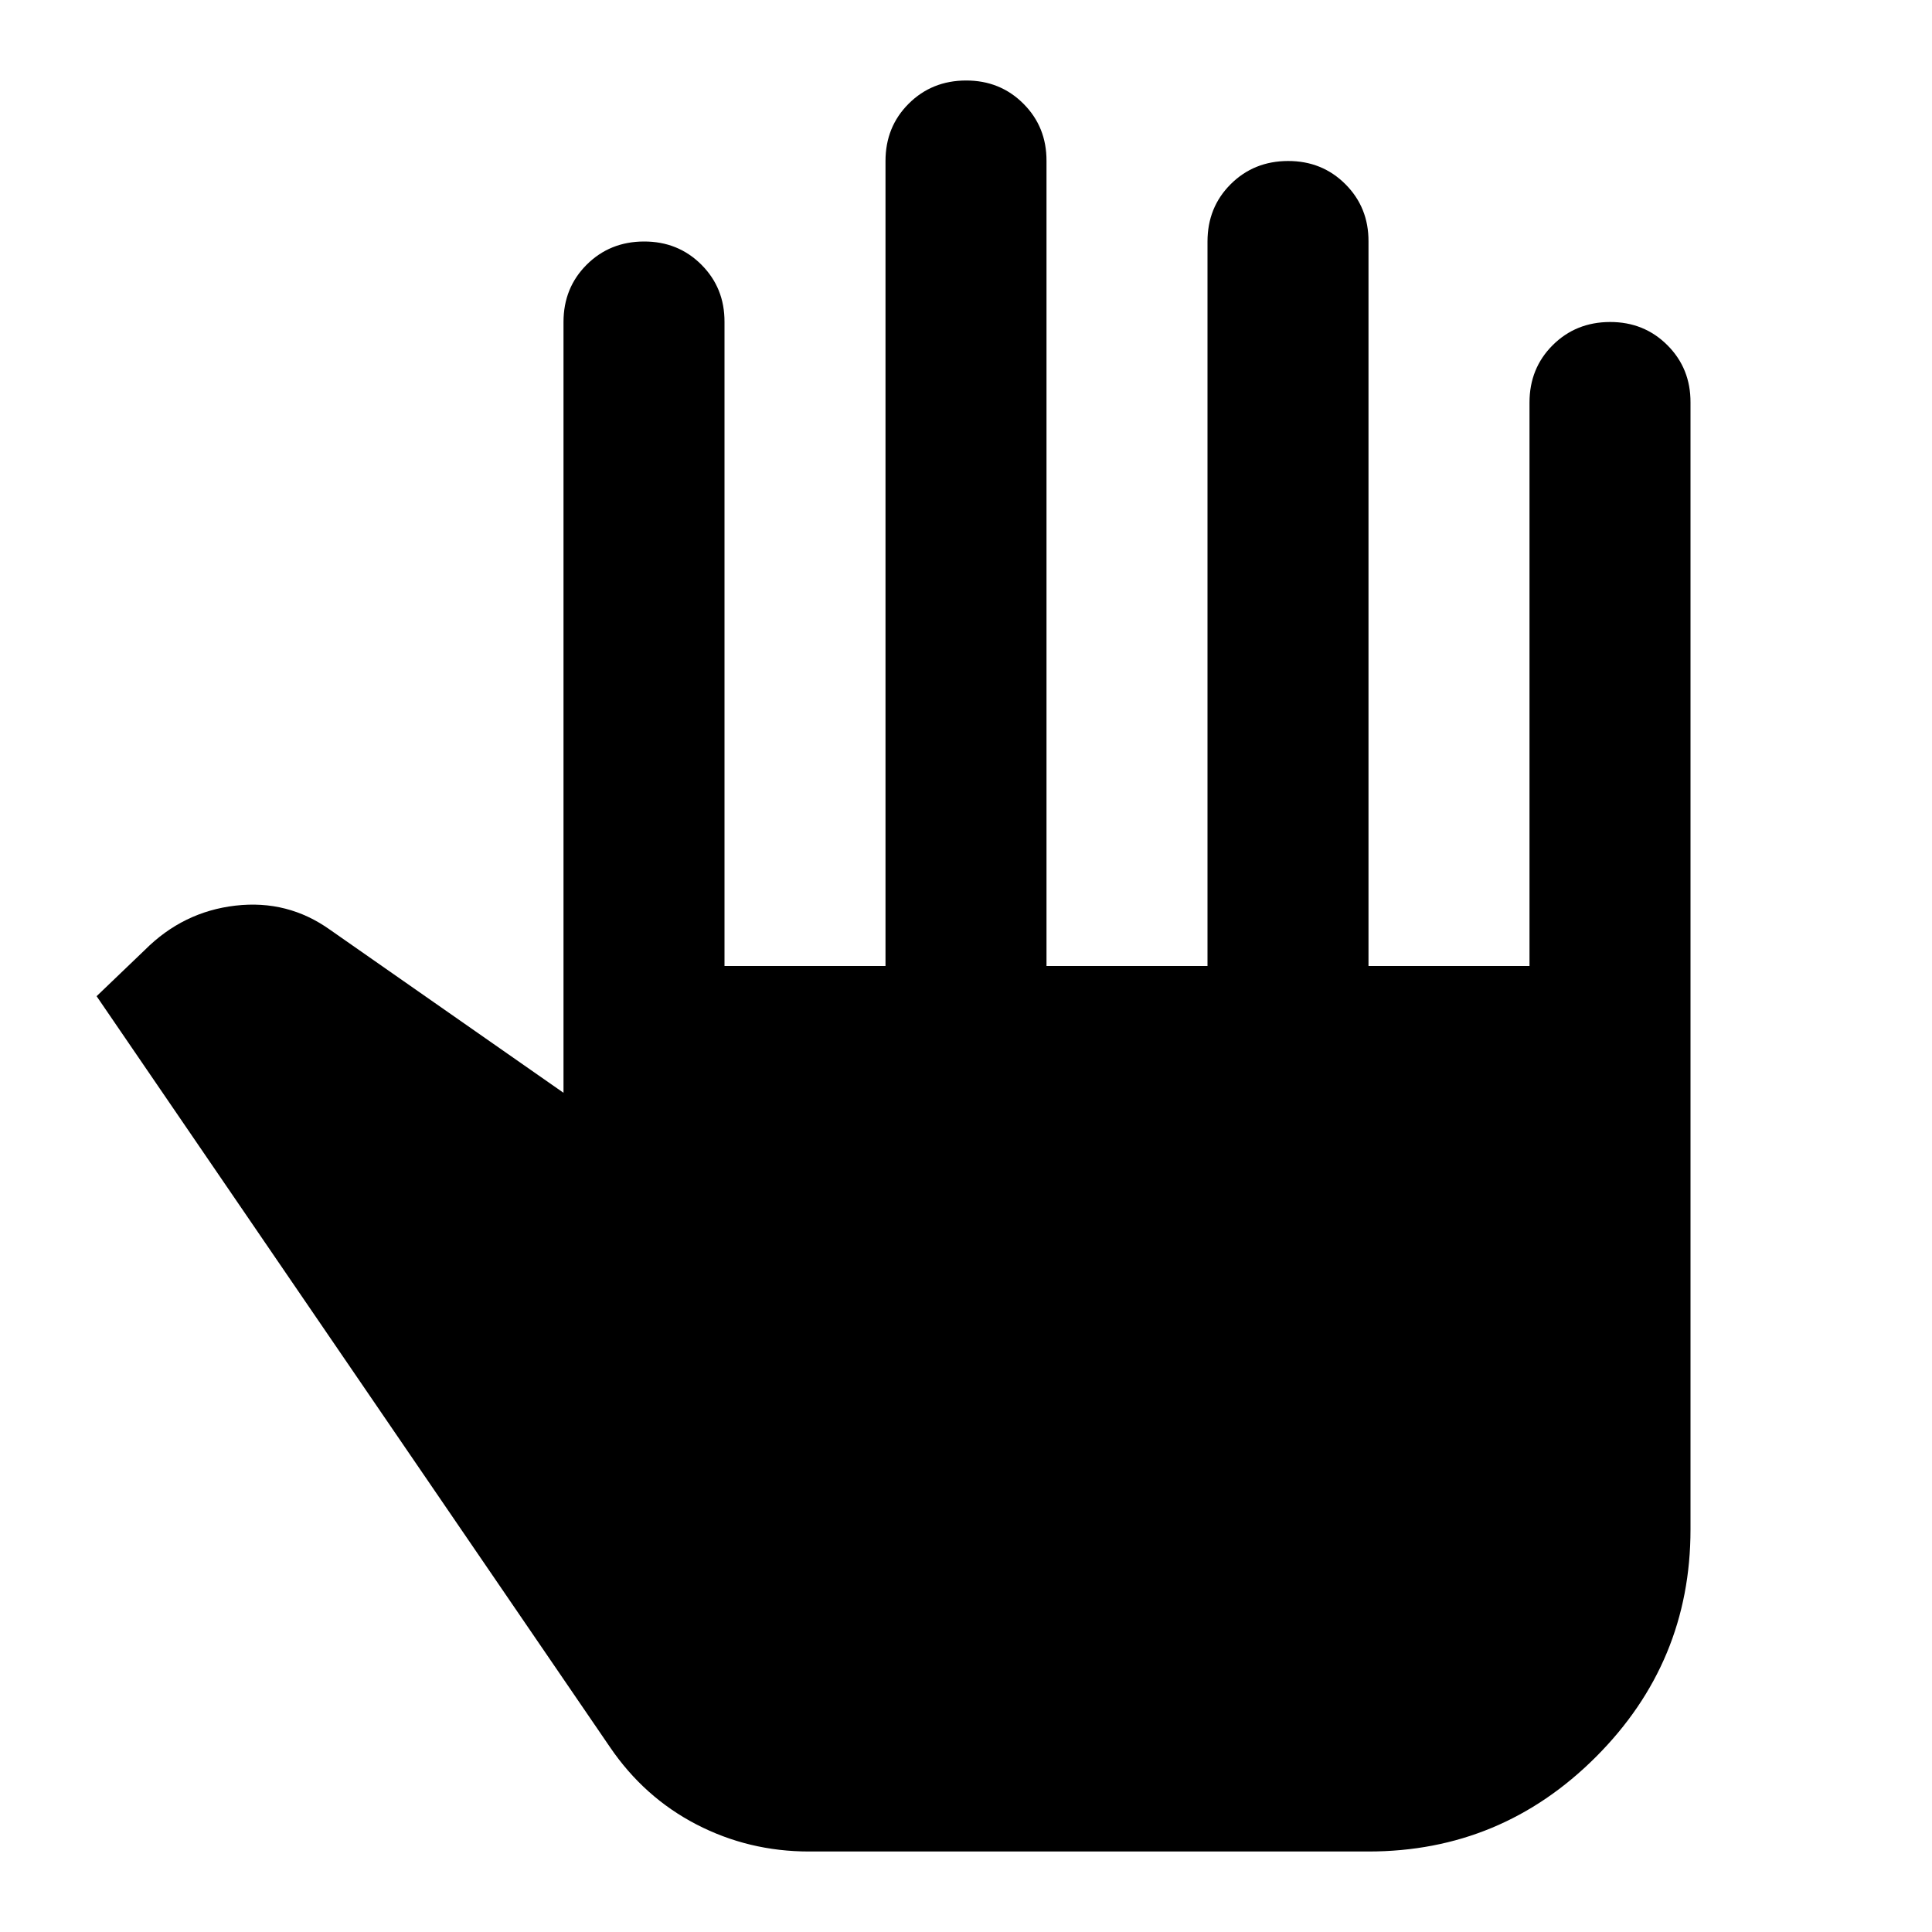 <?xml version="1.0" encoding="utf-8"?>
<!-- Generator: www.svgicons.com -->
<svg xmlns="http://www.w3.org/2000/svg" width="800" height="800" viewBox="0 0 24 24">
<path fill="currentColor" d="M10.05 23q-.75 0-1.4-.337T7.575 21.7L1.2 12.375l.6-.575q.475-.475 1.125-.55t1.175.3L7 13.575V4q0-.425.288-.712T8 3t.713.288T9 4v8h2V2q0-.425.288-.712T12 1t.713.288T13 2v10h2V3q0-.425.288-.712T16 2t.713.288T17 3v9h2V5q0-.425.288-.712T20 4t.713.288T21 5v14q0 1.65-1.175 2.825T17 23z"/>
</svg>